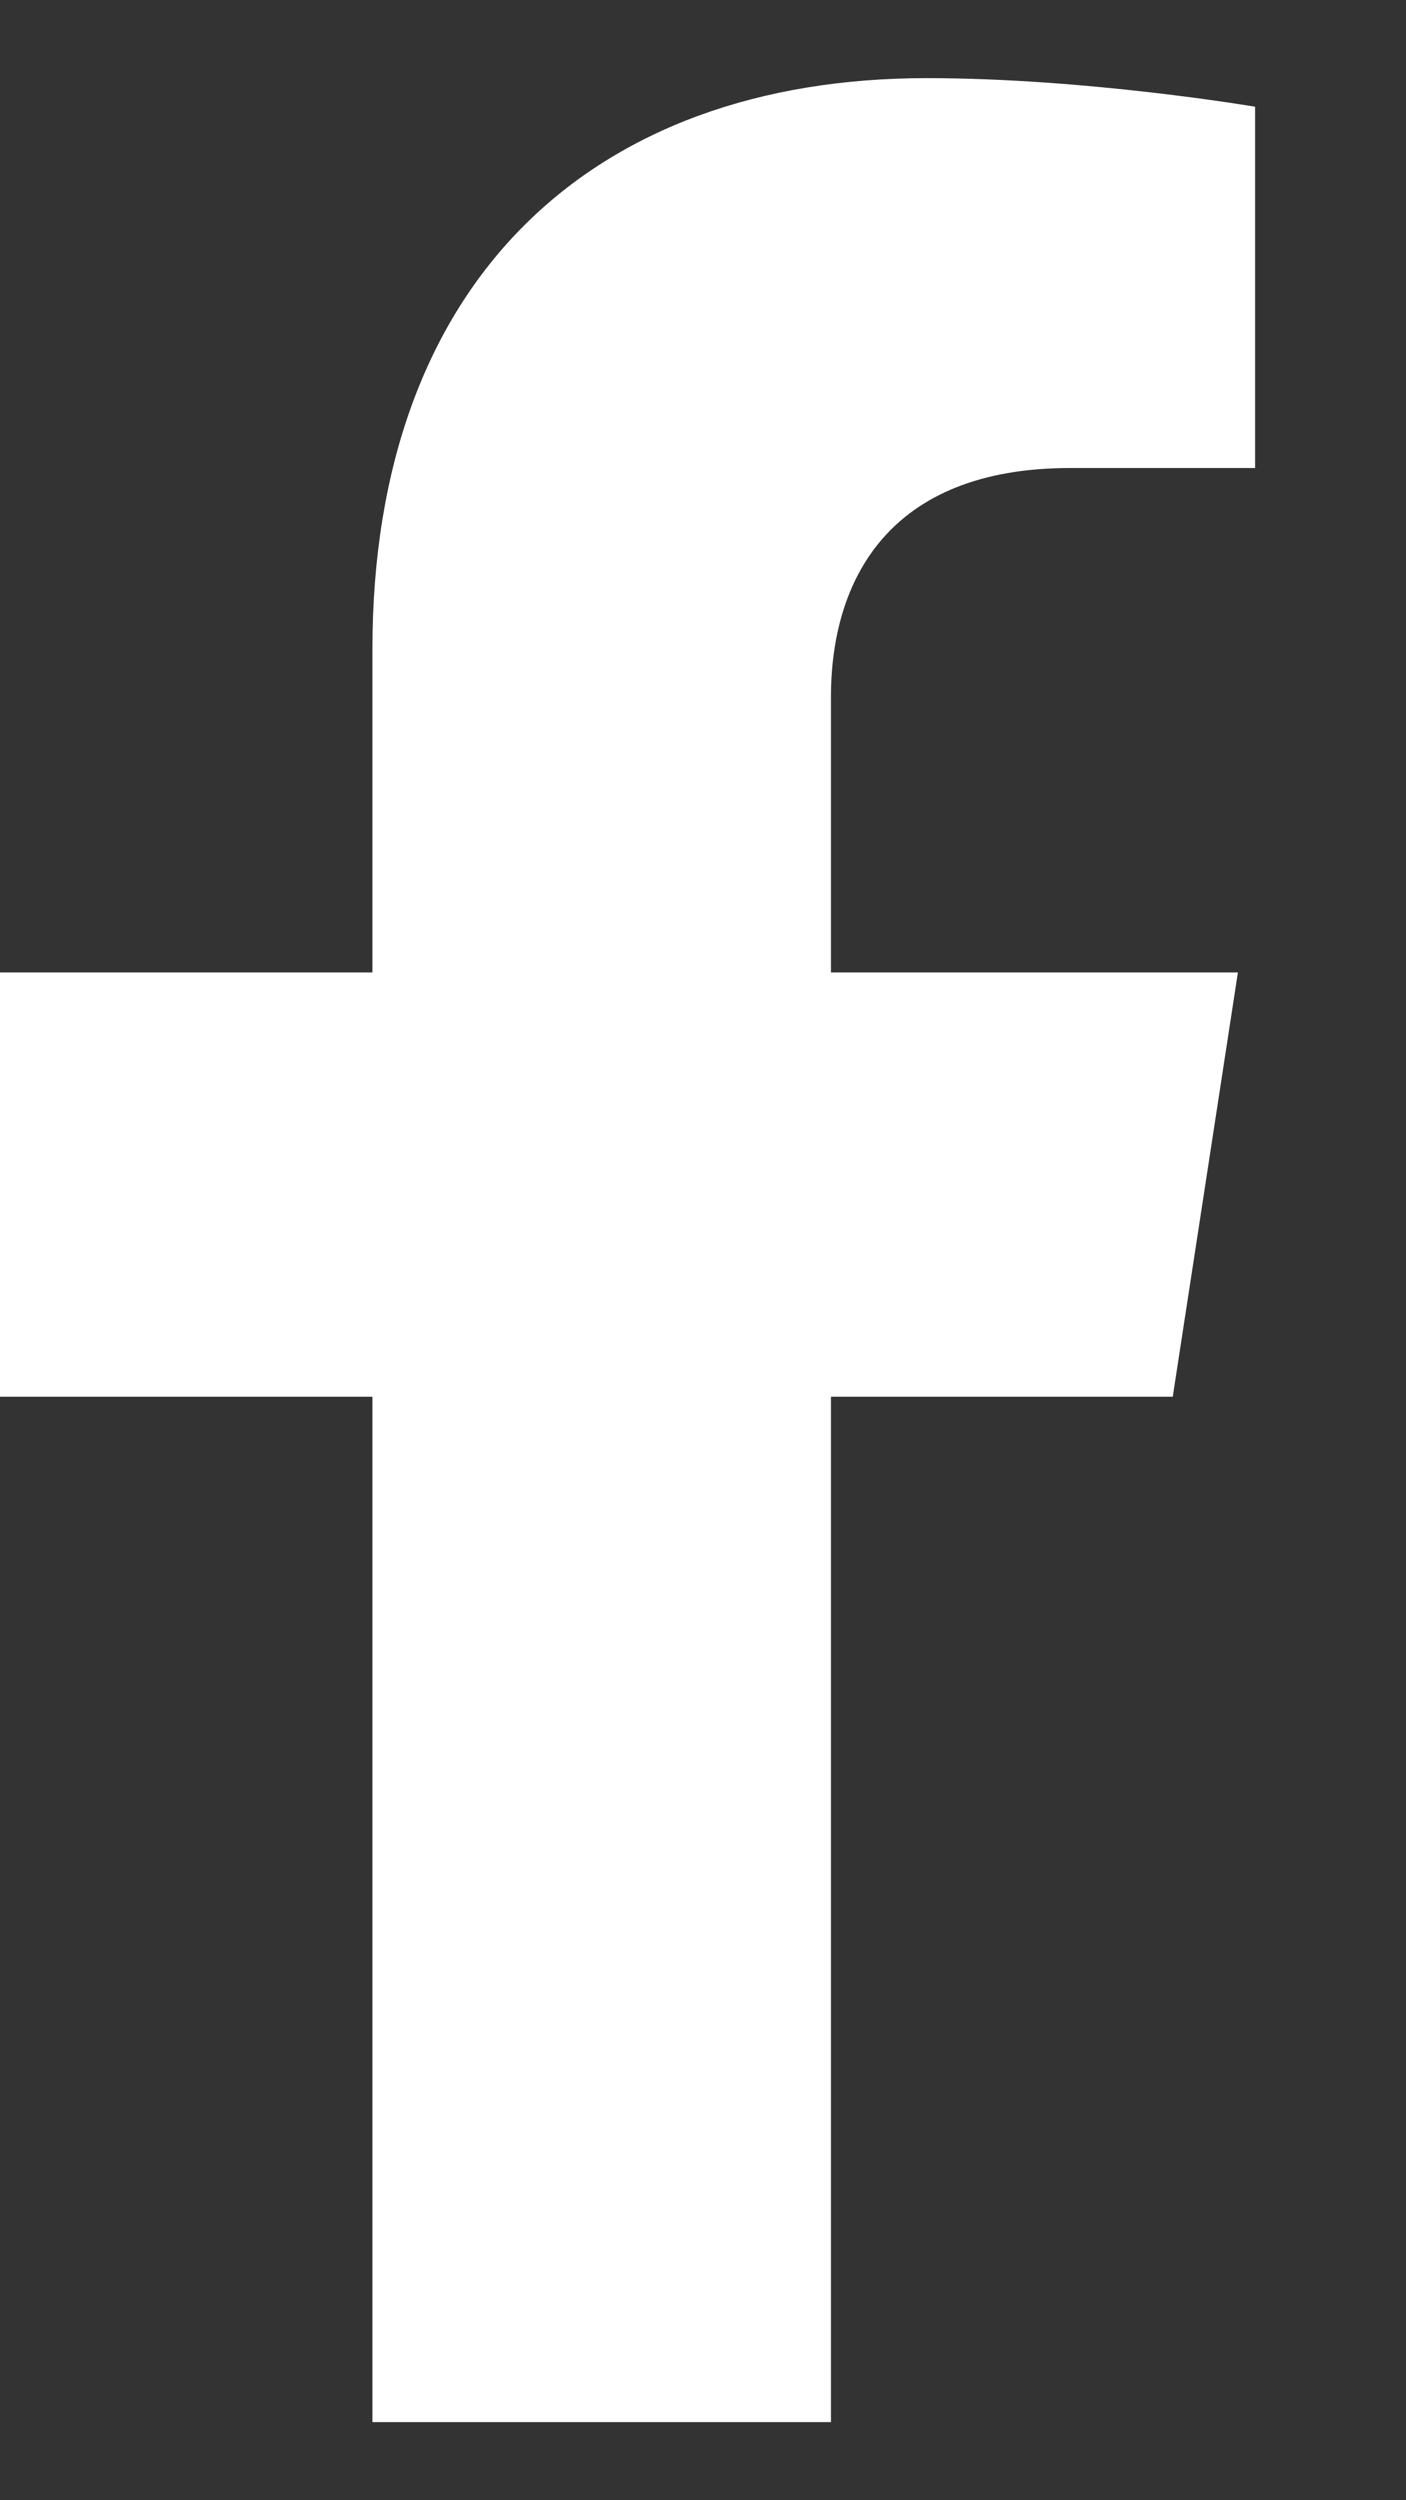 <svg width="9" height="16" viewBox="0 0 9 16" fill="none" xmlns="http://www.w3.org/2000/svg">
<rect x="0" y="0" width="9" height="16" fill="#333333" stroke="none"/>
<path d="M7.507 8.938L7.924 6.223H5.319V4.461C5.319 3.719 5.683 2.995 6.85 2.995H8.034V0.683C8.034 0.683 6.959 0.5 5.932 0.5C3.787 0.5 2.384 1.8 2.384 4.154V6.223H0V8.938H2.384V15.5H5.319V8.938H7.507Z" fill="white"/>
</svg>
